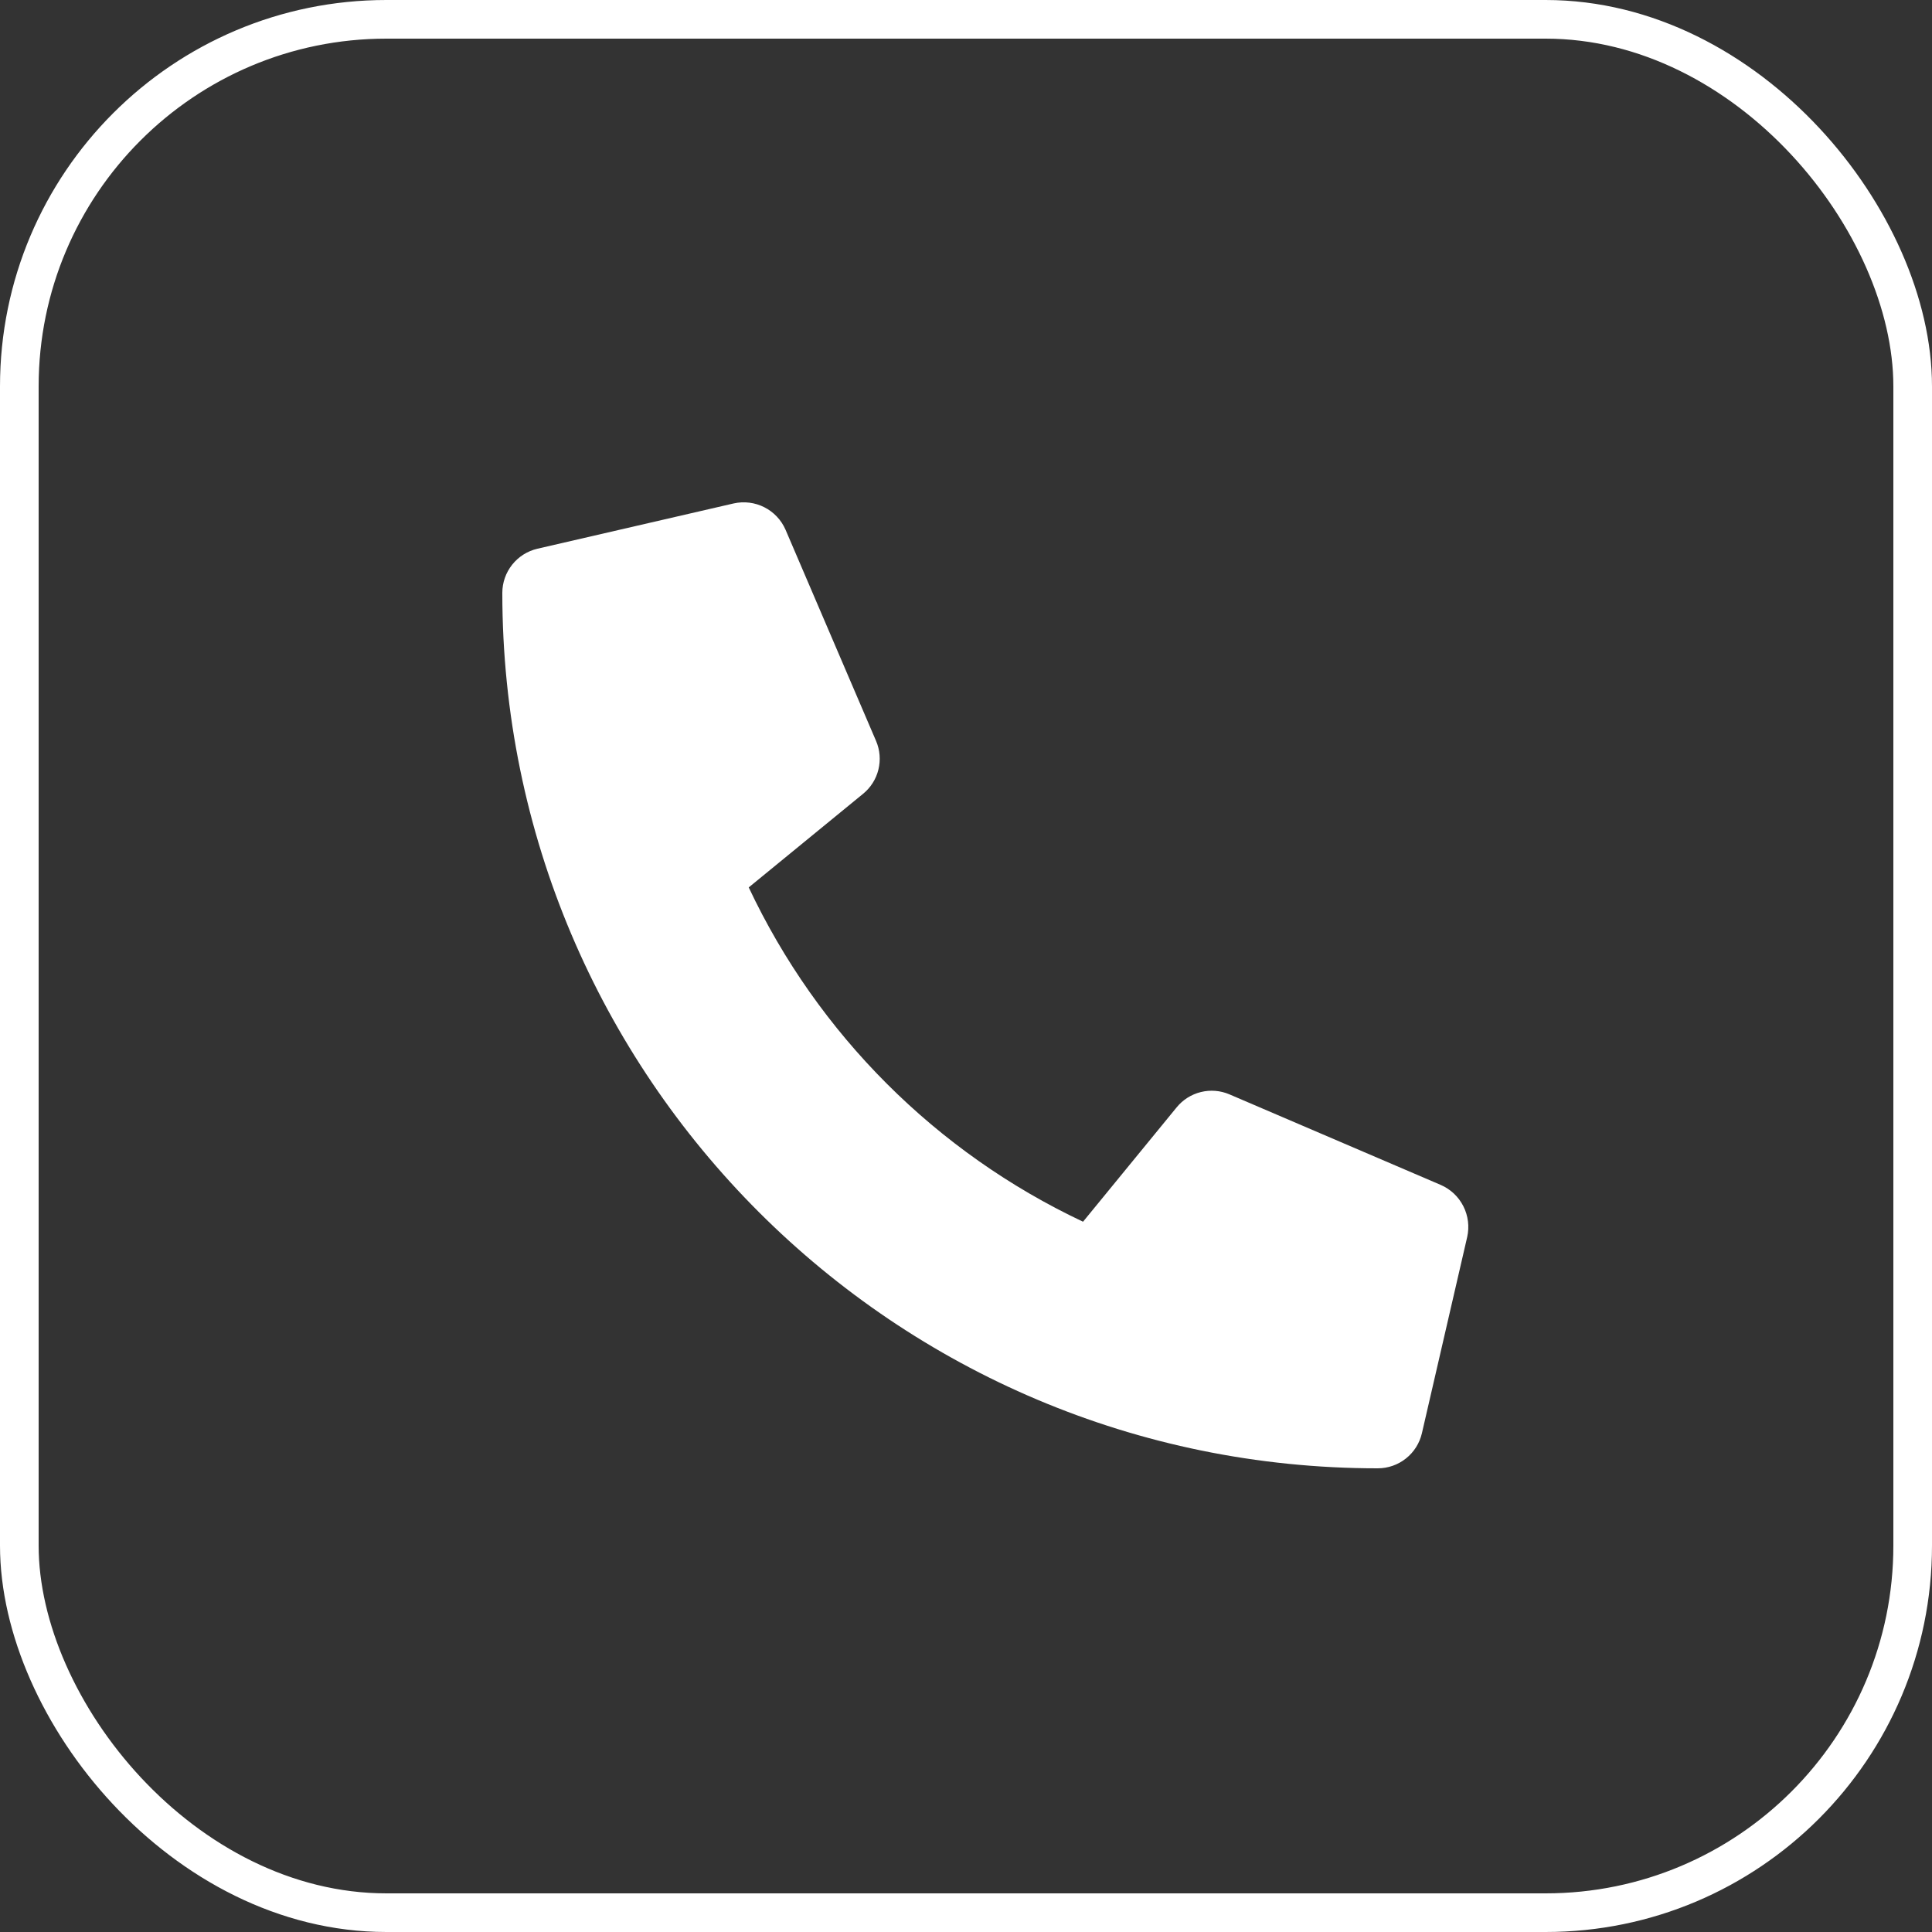 <?xml version="1.0" encoding="UTF-8"?> <svg xmlns="http://www.w3.org/2000/svg" width="50" height="50" viewBox="0 0 50 50" fill="none"><rect x="0" y="0" width="50" height="50" fill="#333333" stroke="none"/> <rect x="0.5" y="0.5" width="49" height="49" rx="9.5" stroke="white"></rect> <path d="M37.287 30.666L31.818 28.322C31.584 28.222 31.325 28.201 31.078 28.262C30.831 28.323 30.611 28.462 30.451 28.659L28.029 31.618C24.228 29.826 21.169 26.767 19.377 22.966L22.336 20.544C22.533 20.384 22.673 20.163 22.733 19.917C22.794 19.67 22.773 19.41 22.673 19.177L20.329 13.708C20.219 13.456 20.025 13.251 19.78 13.127C19.535 13.003 19.254 12.969 18.986 13.029L13.908 14.201C13.65 14.261 13.42 14.406 13.255 14.614C13.09 14.821 13 15.078 13 15.343C13 27.868 23.151 38 35.656 38C35.921 38 36.179 37.91 36.386 37.745C36.594 37.58 36.739 37.35 36.799 37.091L37.971 32.013C38.031 31.744 37.996 31.462 37.871 31.216C37.746 30.97 37.54 30.776 37.287 30.666Z" fill="white"></path> </svg> 